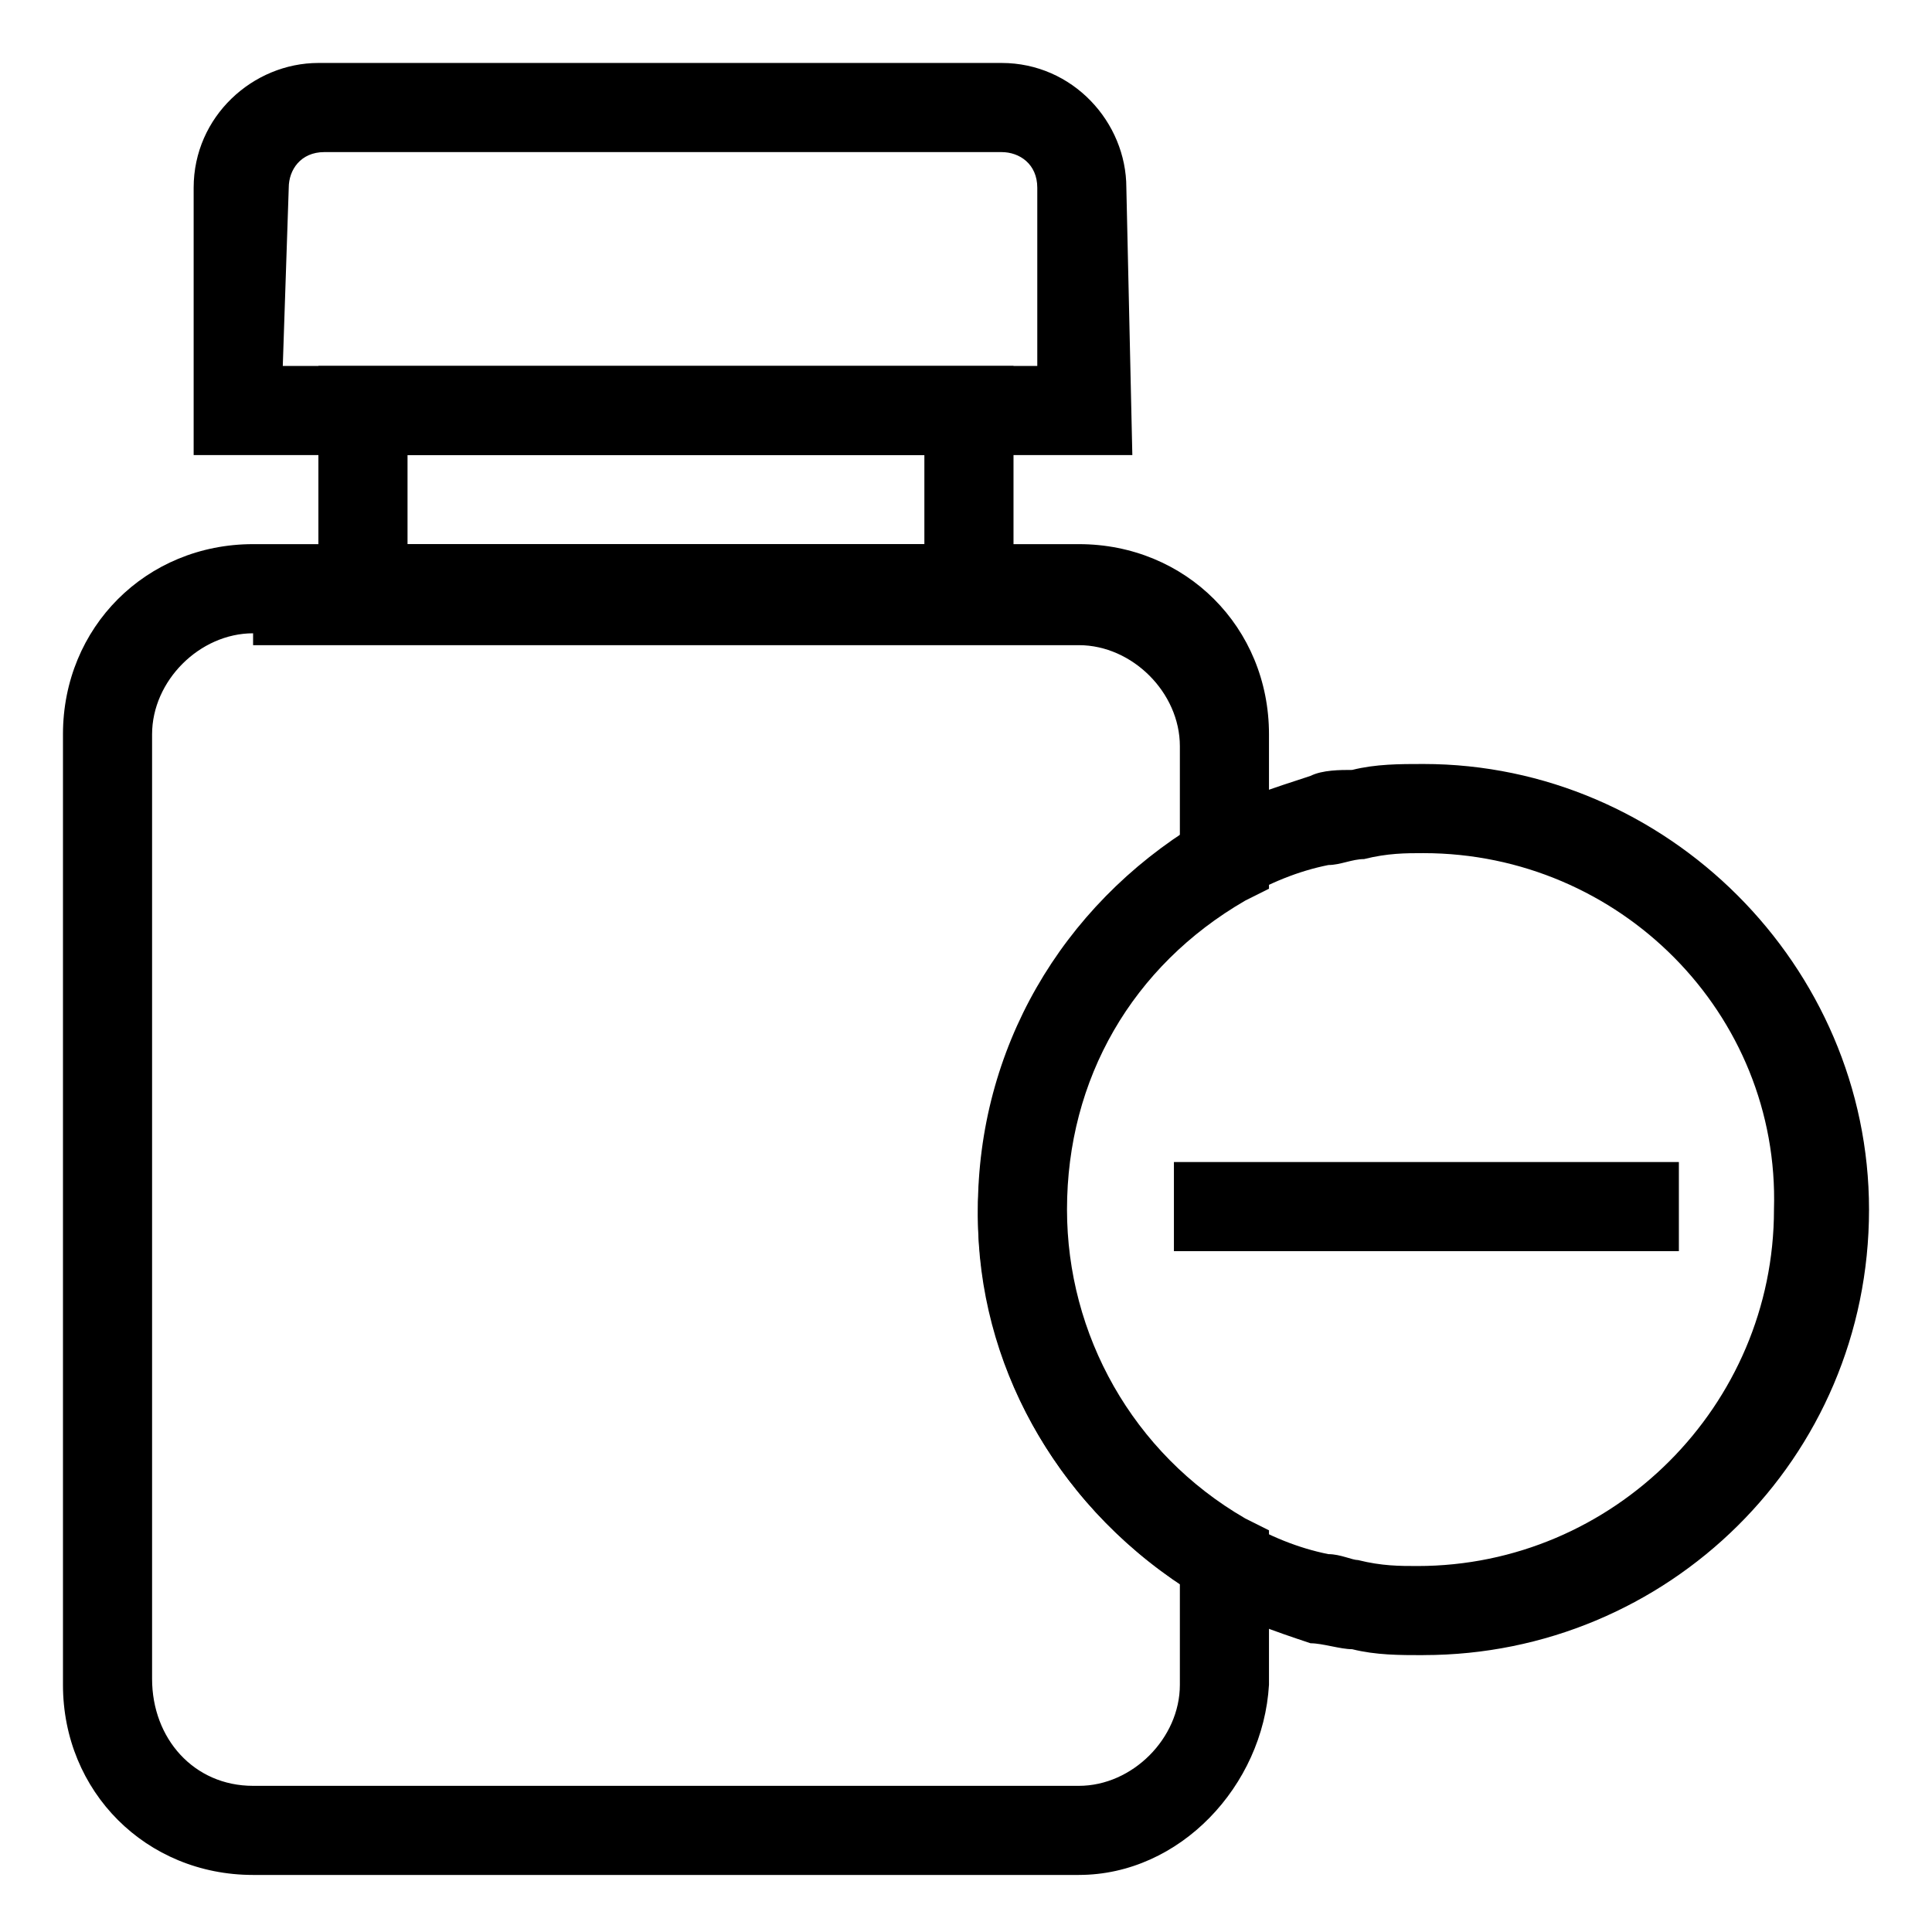 <?xml version="1.0" encoding="UTF-8"?>
<!-- Uploaded to: SVG Repo, www.svgrepo.com, Generator: SVG Repo Mixer Tools -->
<svg fill="#000000" width="800px" height="800px" version="1.1" viewBox="144 144 512 512" xmlns="http://www.w3.org/2000/svg">
 <g>
  <path d="m412.59 311.83h-184.21v-70.848h184.21zm-160.59-23.617h136.97v-23.613h-136.97z"/>
  <path d="m444.08 264.6h-248.76v-70.852c0-18.895 15.742-33.062 33.062-33.062h181.05c18.895 0 33.062 15.742 33.062 33.062zm-225.14-23.617h199.95v-47.23c0-6.297-4.723-9.445-9.445-9.445l-179.48-0.004c-6.297 0-9.445 4.723-9.445 9.445z"/>
  <path d="m429.91 640.88h-218.84c-28.34 0-50.383-22.043-50.383-50.383v-251.91c0-28.34 22.043-50.383 50.383-50.383h218.84c28.34 0 50.383 22.043 50.383 50.383v40.934l-6.297 3.148c-29.914 17.32-47.23 47.23-47.23 81.867 0 33.062 17.32 64.551 47.23 81.867l6.297 3.148v40.934c-1.578 26.773-23.621 50.391-50.383 50.391zm-218.84-329.05c-14.168 0-26.766 12.594-26.766 26.766v250.33c0 15.742 11.02 28.34 26.766 28.34h218.84c14.168 0 26.766-12.594 26.766-26.766v-26.766c-33.062-22.043-53.531-58.254-53.531-97.613s20.469-77.145 53.531-97.613v-26.766c0-14.168-12.594-26.766-26.766-26.766l-218.84 0.004z"/>
  <path d="m521.23 582.63c-6.297 0-12.594 0-18.895-1.574-3.148 0-7.871-1.574-11.02-1.574-9.445-3.148-18.895-6.297-29.914-12.594-36.211-22.043-58.254-59.828-58.254-102.34 0-42.508 22.043-80.293 58.254-102.34 9.445-6.297 20.469-9.445 29.914-12.594 3.148-1.574 7.871-1.574 11.02-1.574 6.297-1.574 12.594-1.574 18.895-1.574 64.551 0 118.08 53.531 118.08 118.08 0 66.121-53.531 118.07-118.08 118.07zm0-212.54c-4.723 0-9.445 0-15.742 1.574-3.148 0-6.297 1.574-9.445 1.574-7.871 1.574-15.742 4.723-23.617 9.445-29.914 17.32-47.23 47.23-47.23 81.867 0 33.062 17.32 64.551 47.23 81.867 7.871 4.723 15.742 7.871 23.617 9.445 3.148 0 6.297 1.574 7.871 1.574 6.297 1.574 11.02 1.574 15.742 1.574 51.957 0 94.465-42.508 94.465-94.465 1.574-51.949-40.934-94.457-92.891-94.457z"/>
  <path d="m455.1 451.95h133.82v23.617h-133.82z"/>
 </g>
</svg>